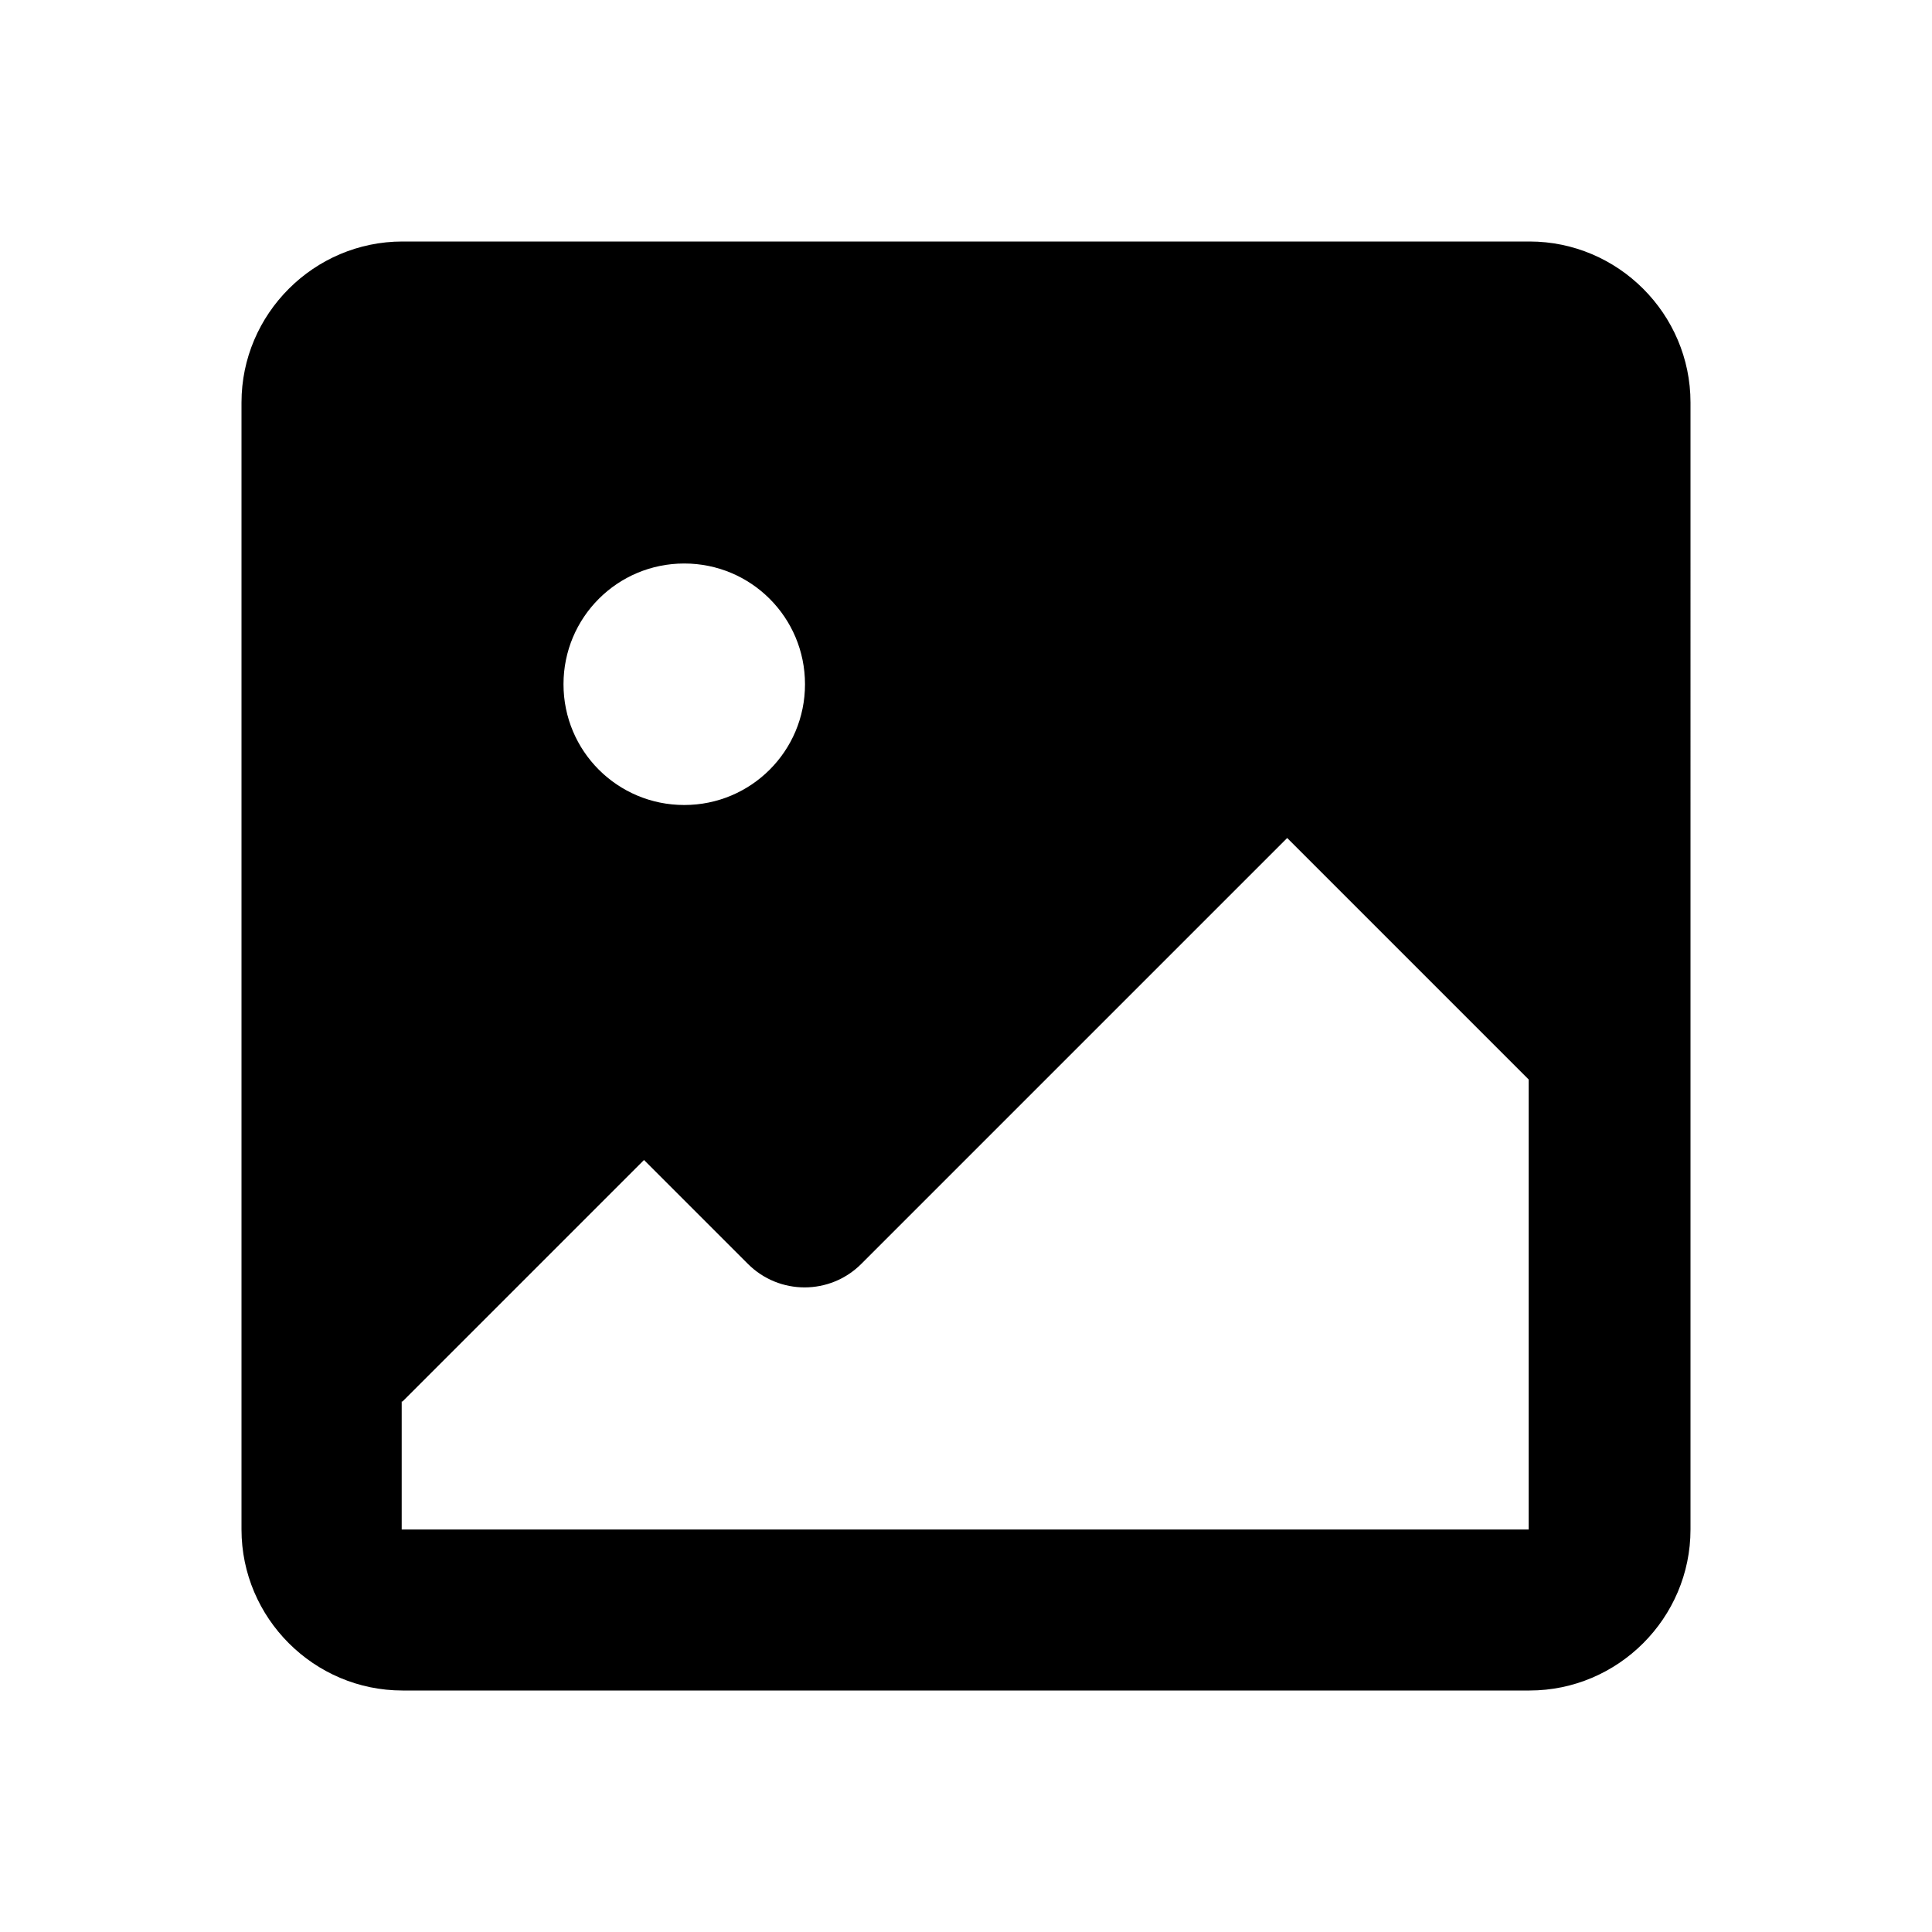 <svg xmlns="http://www.w3.org/2000/svg" width="24" height="24"><!--Boxicons v3.0 https://boxicons.com | License  https://docs.boxicons.com/free--><path d="M5 21h14c1.1 0 2-.9 2-2V5c0-1.1-.9-2-2-2H5c-1.1 0-2 .9-2 2v14c0 1.1.9 2 2 2M8.5 7c.83 0 1.5.67 1.5 1.5S9.33 10 8.5 10 7 9.33 7 8.5 7.67 7 8.5 7M5 17.41l3-3 1.29 1.29c.39.39 1.02.39 1.41 0l5.29-5.29 3 3V19h-14v-1.59Z"/></svg>